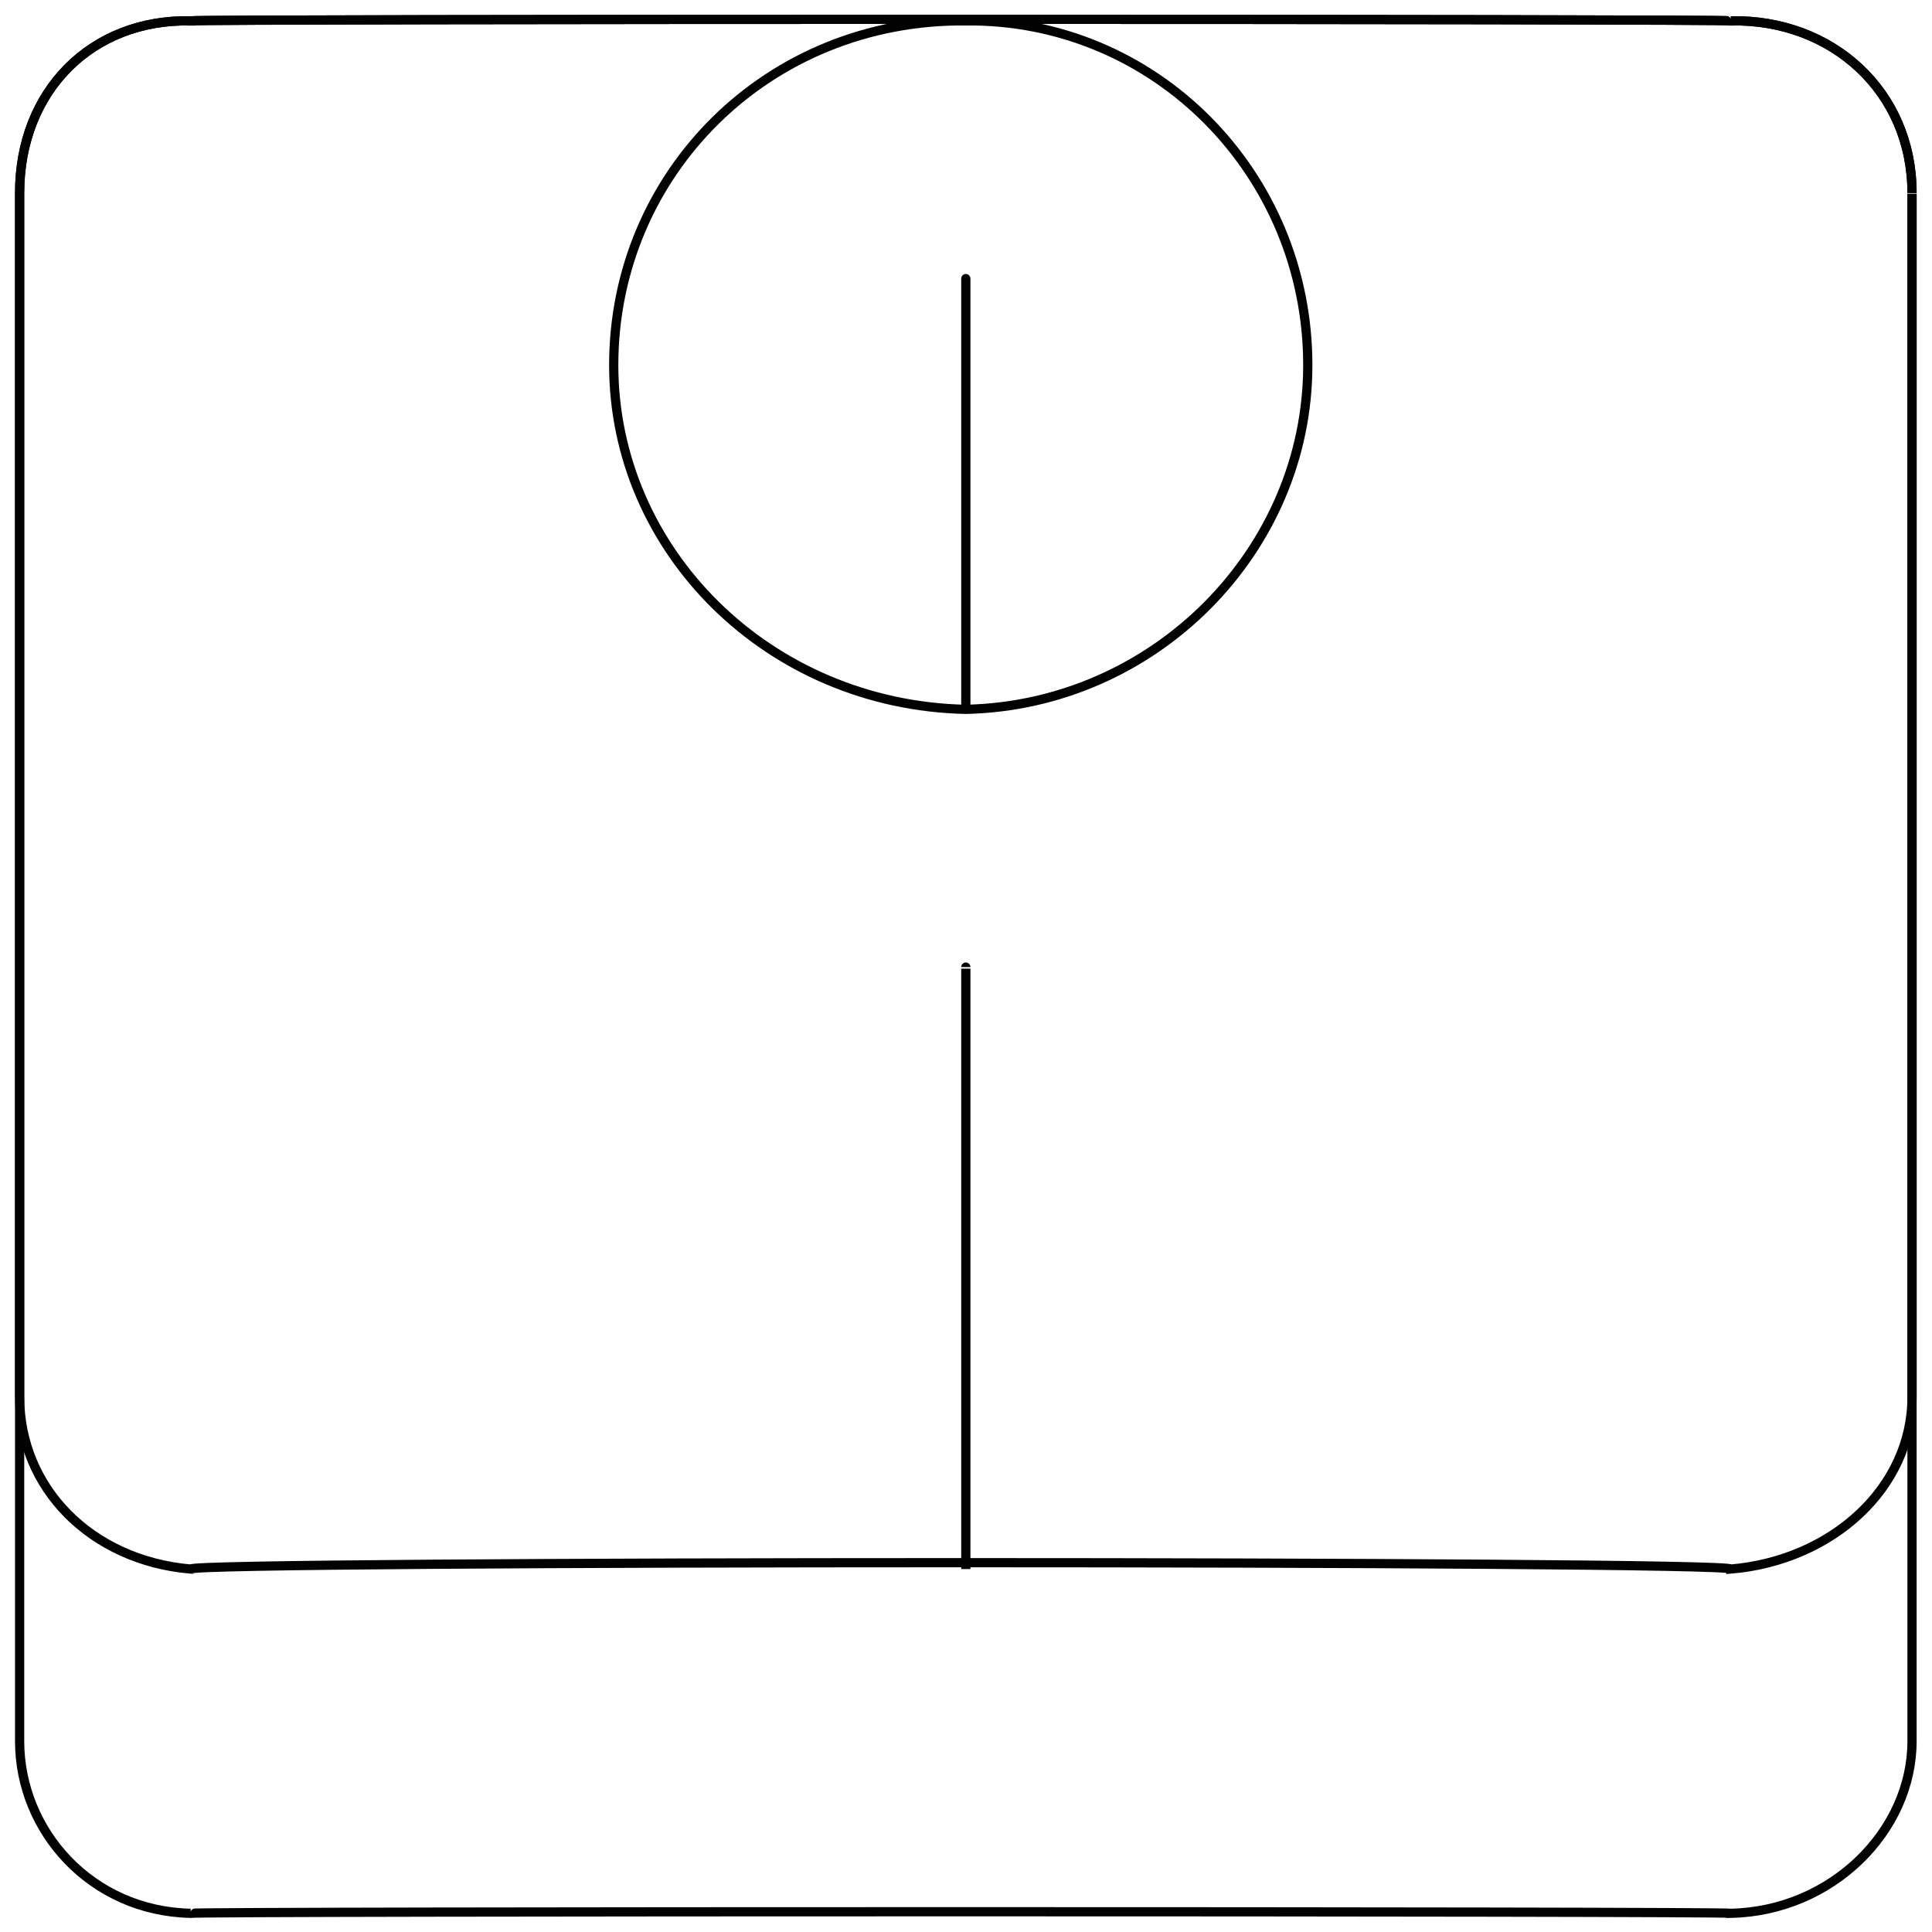 <svg xmlns="http://www.w3.org/2000/svg" version="1.1" xmlns:xlink="http://www.w3.org/1999/xlink" width="100%" height="100%" id="svgWorkerArea" viewBox="0 0 400 400" xmlns:artdraw="https://artdraw.muisca.co" style="background: white;"><defs id="defsdoc"><pattern id="patternBool" x="0" y="0" width="10" height="10" patternUnits="userSpaceOnUse" patternTransform="rotate(35)"><circle cx="5" cy="5" r="4" style="stroke: none;fill: #ff000070;"></circle></pattern></defs><g id="fileImp-505506109" class="cosito"><path id="rectImp-52153726" class="grouped" style="fill:none; stroke:#020202; stroke-miterlimit:10; stroke-width:1.91px; " d="M4.063 39.956C4.063 18.893 18.863 3.893 39.463 4.32 39.463 3.893 358.363 3.893 358.363 4.32 379.263 3.893 395.863 18.893 395.863 39.956 395.863 39.393 395.863 287.593 395.863 289.221 395.863 308.093 379.263 323.093 358.363 324.856 358.363 323.093 39.463 323.093 39.463 324.856 18.863 323.093 4.063 308.093 4.063 289.221 4.063 287.593 4.063 39.393 4.063 39.956 4.063 39.393 4.063 39.393 4.063 39.956"></path><path id="rectImp-867413130" class="grouped" style="fill:none; stroke:#020202; stroke-miterlimit:10; stroke-width:1.91px; " d="M4.063 39.956C4.063 18.893 18.863 3.893 39.463 4.32 39.463 3.893 358.363 3.893 358.363 4.32 379.263 3.893 395.863 18.893 395.863 39.956 395.863 39.393 395.863 358.493 395.863 360.492 395.863 379.093 379.263 395.693 358.363 396.128 358.363 395.693 39.463 395.693 39.463 396.128 18.863 395.693 4.063 379.093 4.063 360.492 4.063 358.493 4.063 39.393 4.063 39.956 4.063 39.393 4.063 39.393 4.063 39.956"></path><path id="circleImp-662821588" class="grouped" style="fill:none; stroke:#020202; stroke-miterlimit:10; stroke-width:1.91px; " d="M127.063 75.592C127.063 35.893 159.063 3.893 199.963 4.32 239.063 3.893 270.763 35.893 270.763 75.592 270.763 113.993 239.063 145.993 199.963 146.864 159.063 145.993 127.063 113.993 127.063 75.592 127.063 74.893 127.063 74.893 127.063 75.592"></path><path id="lineImp-866548498" class="grouped" style="fill:none; stroke:#020202; stroke-miterlimit:10; stroke-width:1.91px; " d="M199.963 57.681C199.963 56.393 199.963 145.993 199.963 146.864"></path><path id="lineImp-630304316" class="grouped" style="fill:none; stroke:#020202; stroke-miterlimit:10; stroke-width:1.91px; " d="M199.963 200.224C199.963 199.893 199.963 323.093 199.963 324.856"></path></g></svg>